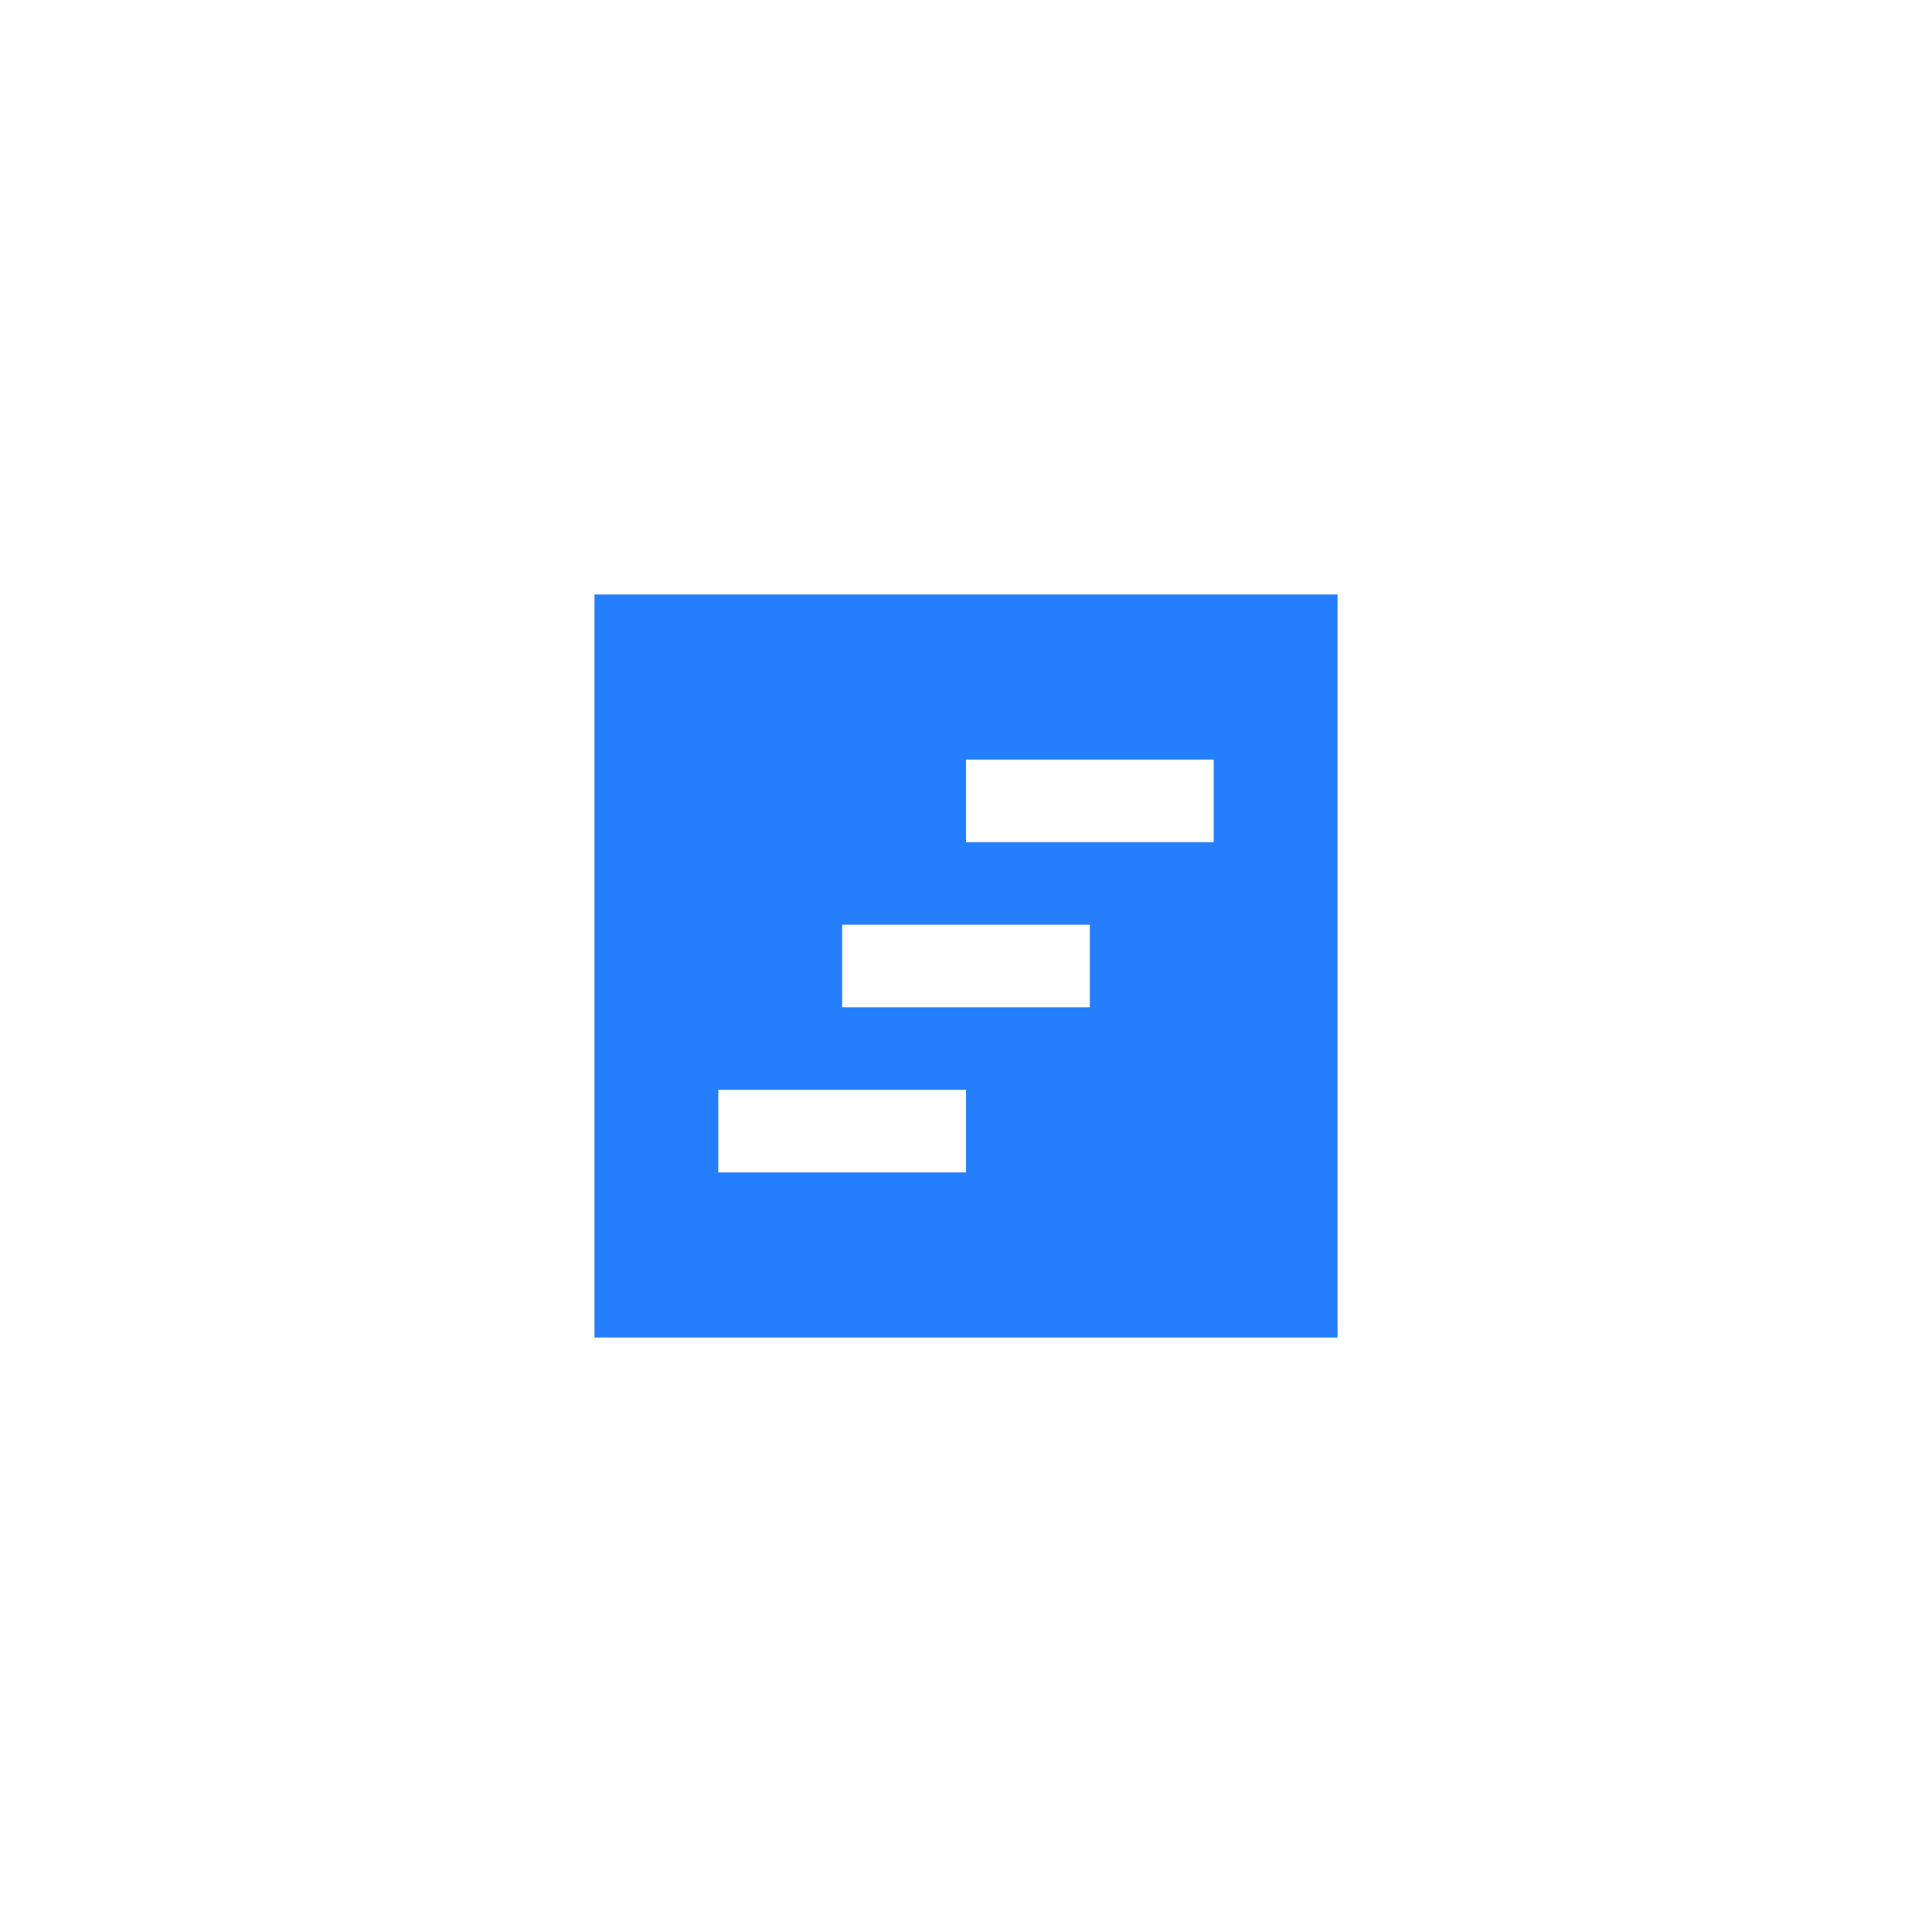 <svg width="104" height="104" viewBox="0 0 104 104" fill="none" xmlns="http://www.w3.org/2000/svg">
<rect width="104" height="104" fill="white"/>
<path d="M32 72V32H72V72H32ZM38.667 63.111H52V58.667H38.667V63.111ZM52 45.333H65.333V40.889H52V45.333ZM45.333 54.222H58.667V49.778H45.333V54.222Z" fill="#257FFC"/>
</svg>
